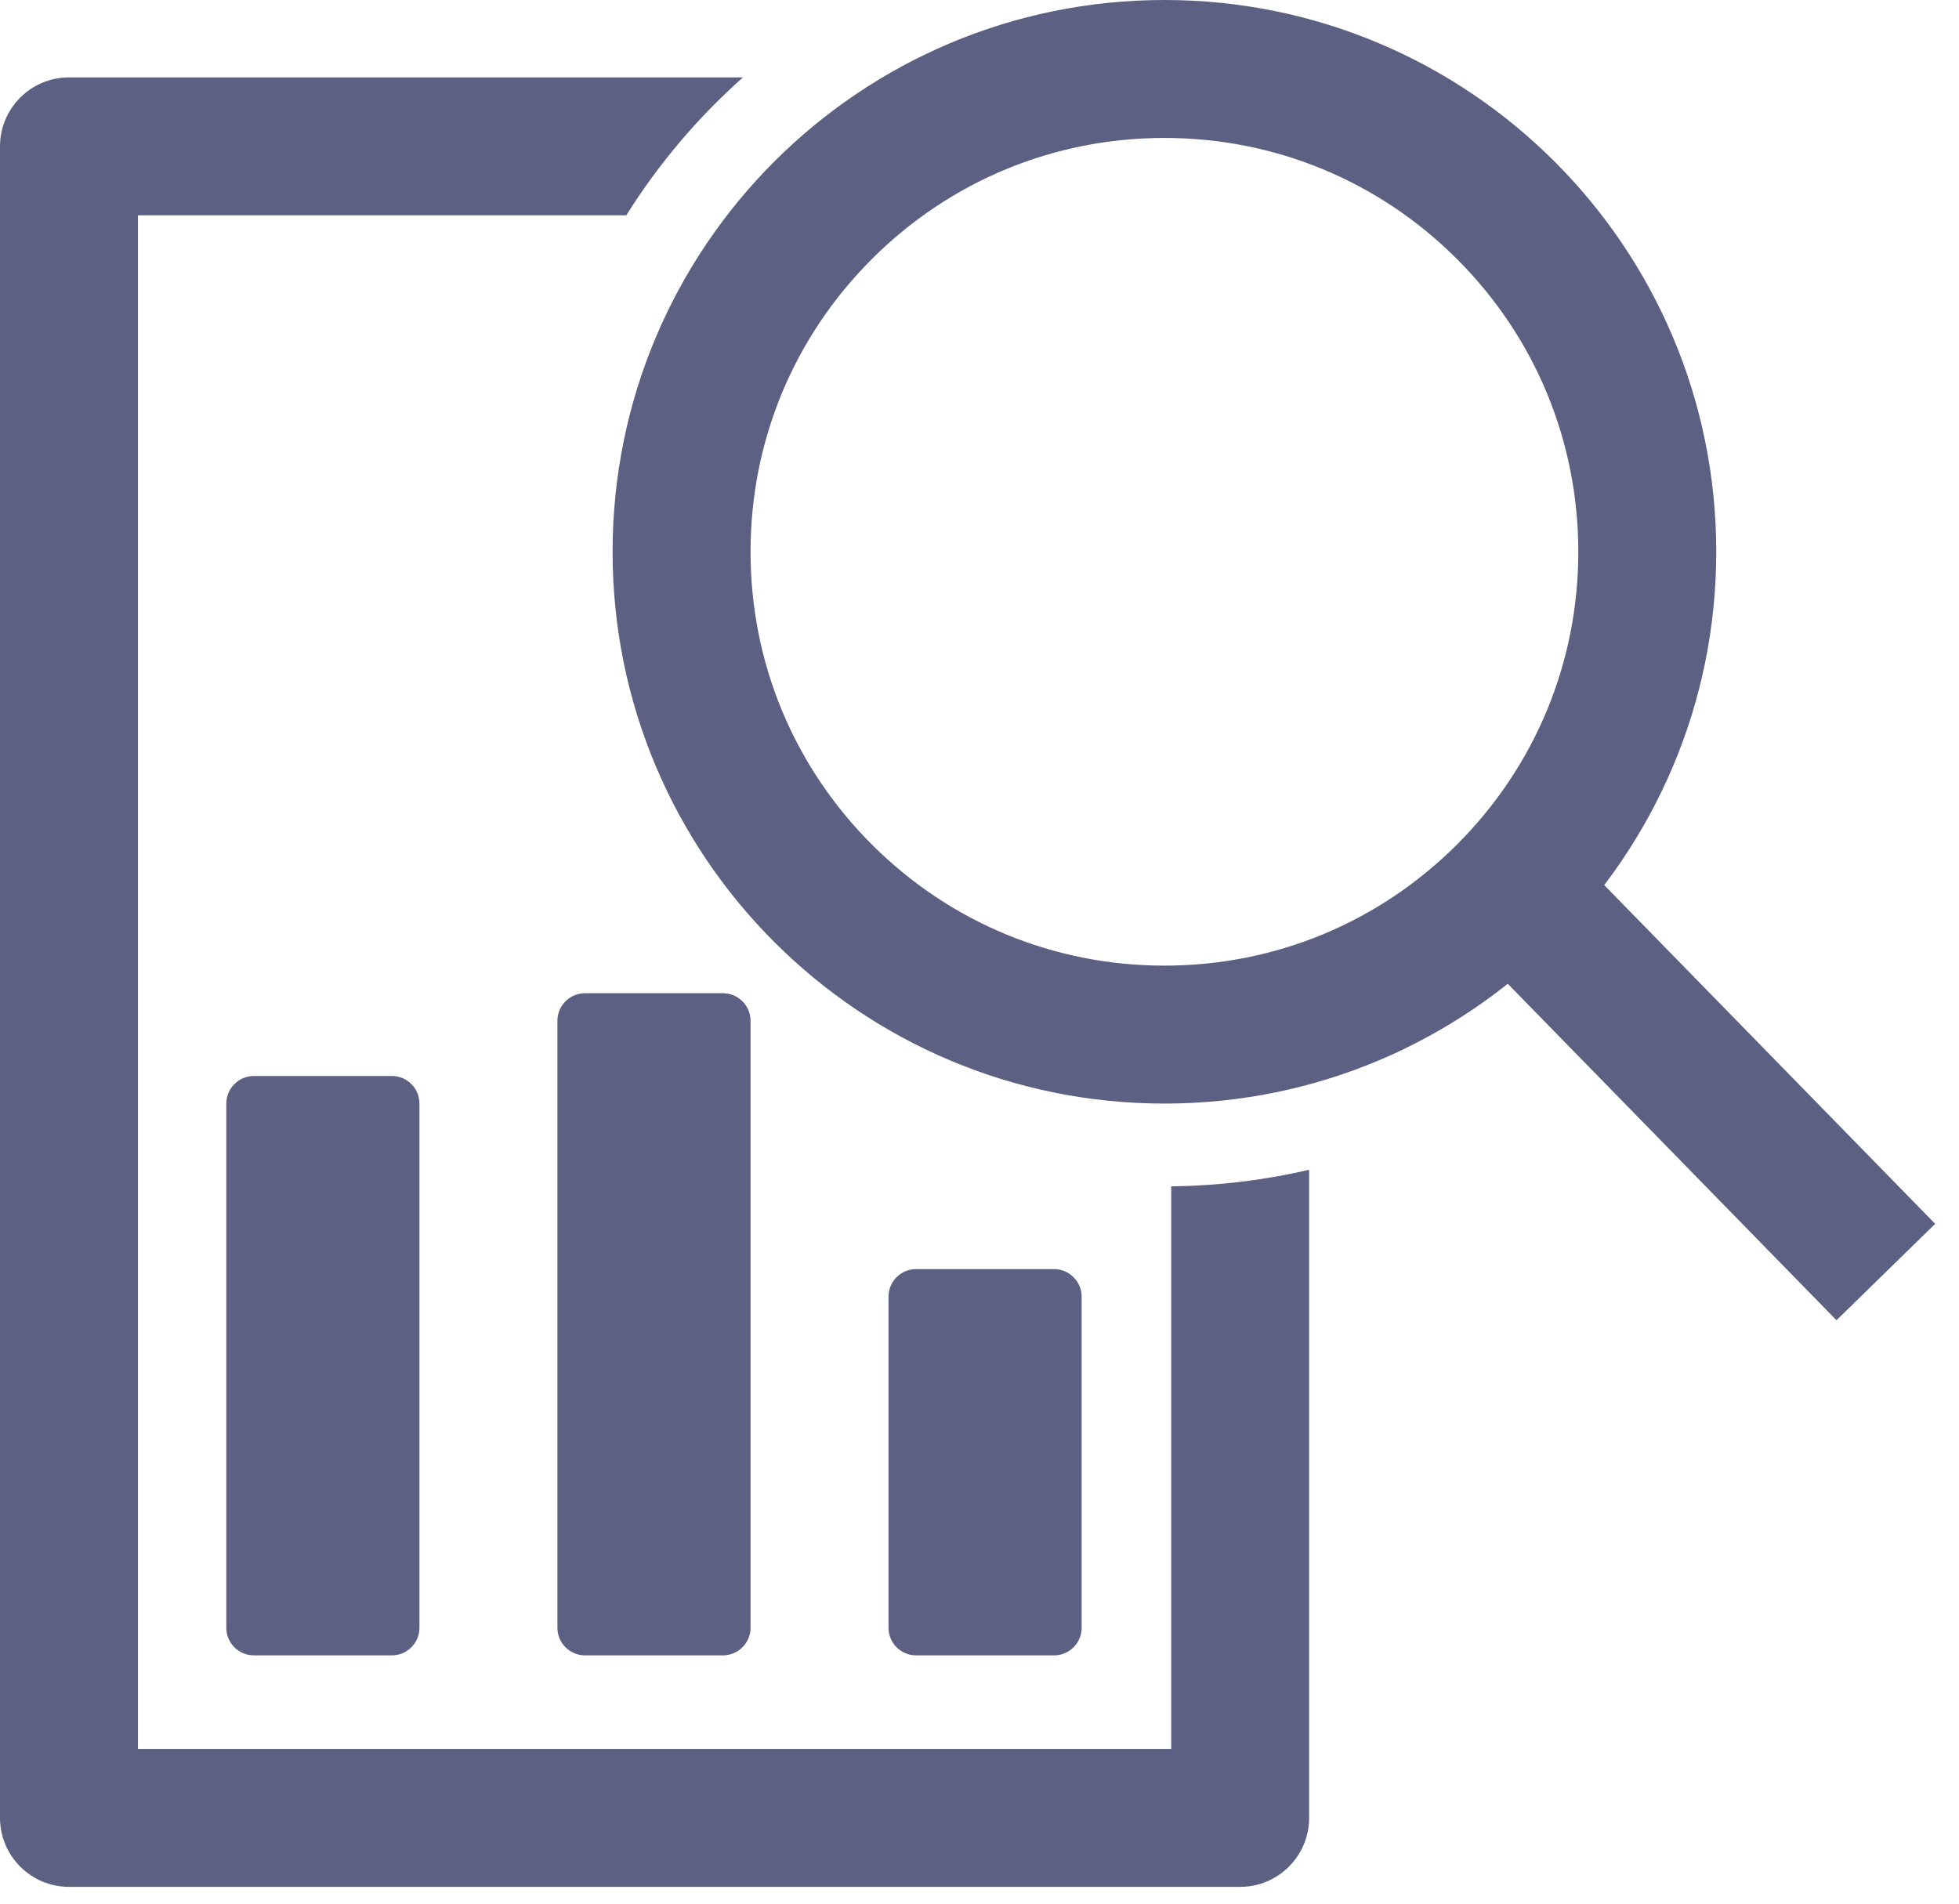 <?xml version="1.0" encoding="UTF-8"?> <svg xmlns="http://www.w3.org/2000/svg" width="71" height="69" viewBox="0 0 71 69" fill="none"><path d="M42.202 5C38.196 5 34.429 6.56 31.596 9.393C28.762 12.226 27.202 15.993 27.202 20C27.202 24.007 28.762 27.773 31.596 30.607C34.429 33.44 38.196 35 42.202 35C46.209 35 49.976 33.44 52.809 30.607C55.642 27.773 57.202 24.007 57.202 20C57.202 15.993 55.642 12.226 52.809 9.393C49.976 6.56 46.209 5 42.202 5ZM42.202 0C53.248 0 62.202 8.954 62.202 20C62.202 31.046 53.248 40 42.202 40C31.156 40 22.202 31.046 22.202 20C22.202 8.954 31.156 0 42.202 0Z" fill="#5C6184"></path><path d="M66.56 47.853L52.779 33.747L56.356 30.253L70.137 44.359L66.56 47.853Z" fill="#5C6184"></path><path d="M44.948 68.391H2.5C1.122 68.391 0 67.269 0 65.891V5.304C0 3.926 1.122 2.805 2.5 2.805H26.927C25.286 4.263 23.863 5.945 22.698 7.805H5V63.39H42.448V42.999C44.134 42.981 45.816 42.78 47.447 42.399V65.891C47.447 67.269 46.326 68.391 44.948 68.391Z" fill="#5C6184"></path><path d="M8.202 40C8.202 39.448 8.65 39 9.202 39H14.202C14.754 39 15.202 39.448 15.202 40V59C15.202 59.552 14.754 60 14.202 60H9.202C8.65 60 8.202 59.552 8.202 59V40Z" fill="#5C6184"></path><path d="M20.202 37C20.202 36.448 20.65 36 21.202 36H26.202C26.754 36 27.202 36.448 27.202 37V59C27.202 59.552 26.754 60 26.202 60H21.202C20.65 60 20.202 59.552 20.202 59V37Z" fill="#5C6184"></path><path d="M32.202 47C32.202 46.448 32.65 46 33.202 46H38.202C38.754 46 39.202 46.448 39.202 47V59C39.202 59.552 38.754 60 38.202 60H33.202C32.65 60 32.202 59.552 32.202 59V47Z" fill="#5C6184"></path></svg> 